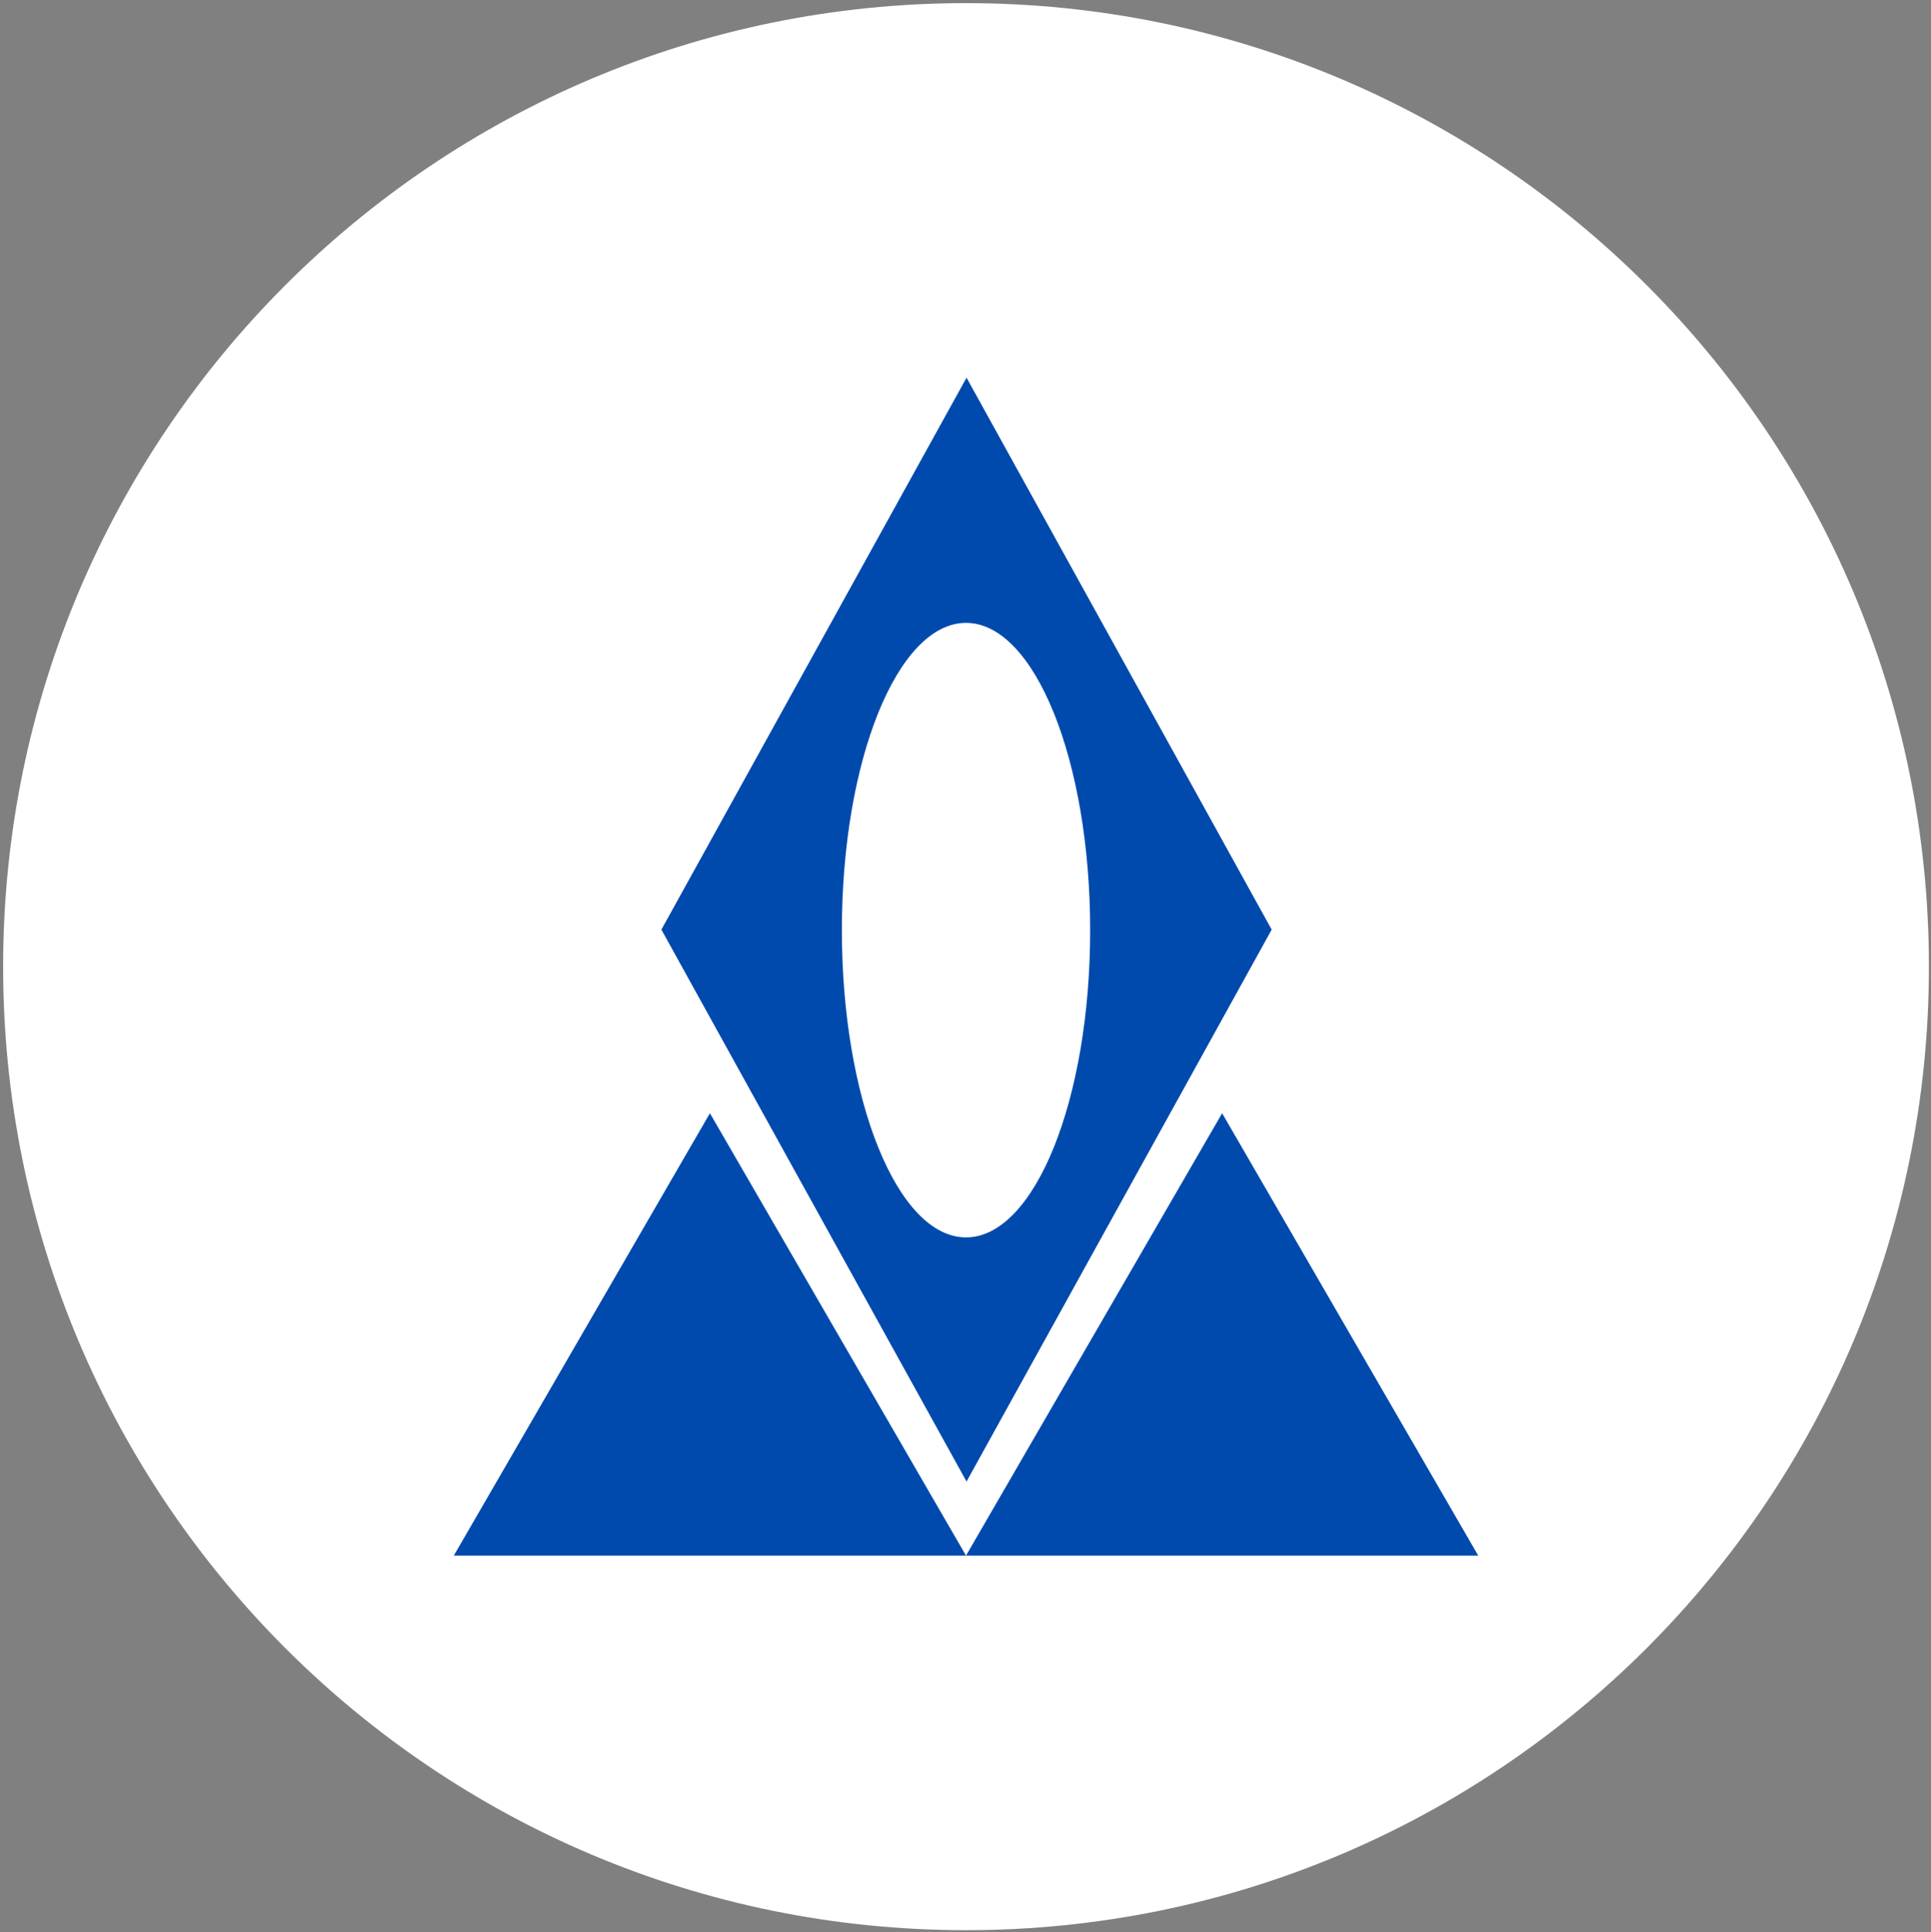 <svg width="1851" height="1852" xmlns="http://www.w3.org/2000/svg" xmlns:xlink="http://www.w3.org/1999/xlink" xml:space="preserve" overflow="hidden"><rect width="100%" height="100%" fill="#808080" stroke="none"/><g transform="translate(-1274 -311)"><g><path d="M1277 1237.5C1277 727.465 1690.24 314 2200 314 2709.76 314 3123 727.465 3123 1237.5 3123 1747.54 2709.76 2161 2200 2161 1690.24 2161 1277 1747.54 1277 1237.5Z" fill="#FFFFFF" fill-rule="evenodd" fill-opacity="1"/><path d="M1908 1202 2200.5 673 2493 1202 2200.5 1731Z" fill="#004AAD" fill-rule="evenodd" fill-opacity="1"/><path d="M2081 1202.5C2081 1039.85 2134.28 908 2200 908 2265.72 908 2319 1039.85 2319 1202.5 2319 1365.15 2265.72 1497 2200 1497 2134.28 1497 2081 1365.15 2081 1202.5Z" fill="#FFFFFF" fill-rule="evenodd" fill-opacity="1"/><path d="M1709 1802 1954.5 1378 2200 1802Z" fill="#004AAD" fill-rule="evenodd" fill-opacity="1"/><path d="M2200 1802 2445.5 1378 2691 1802Z" fill="#004AAD" fill-rule="evenodd" fill-opacity="1"/></g></g></svg>